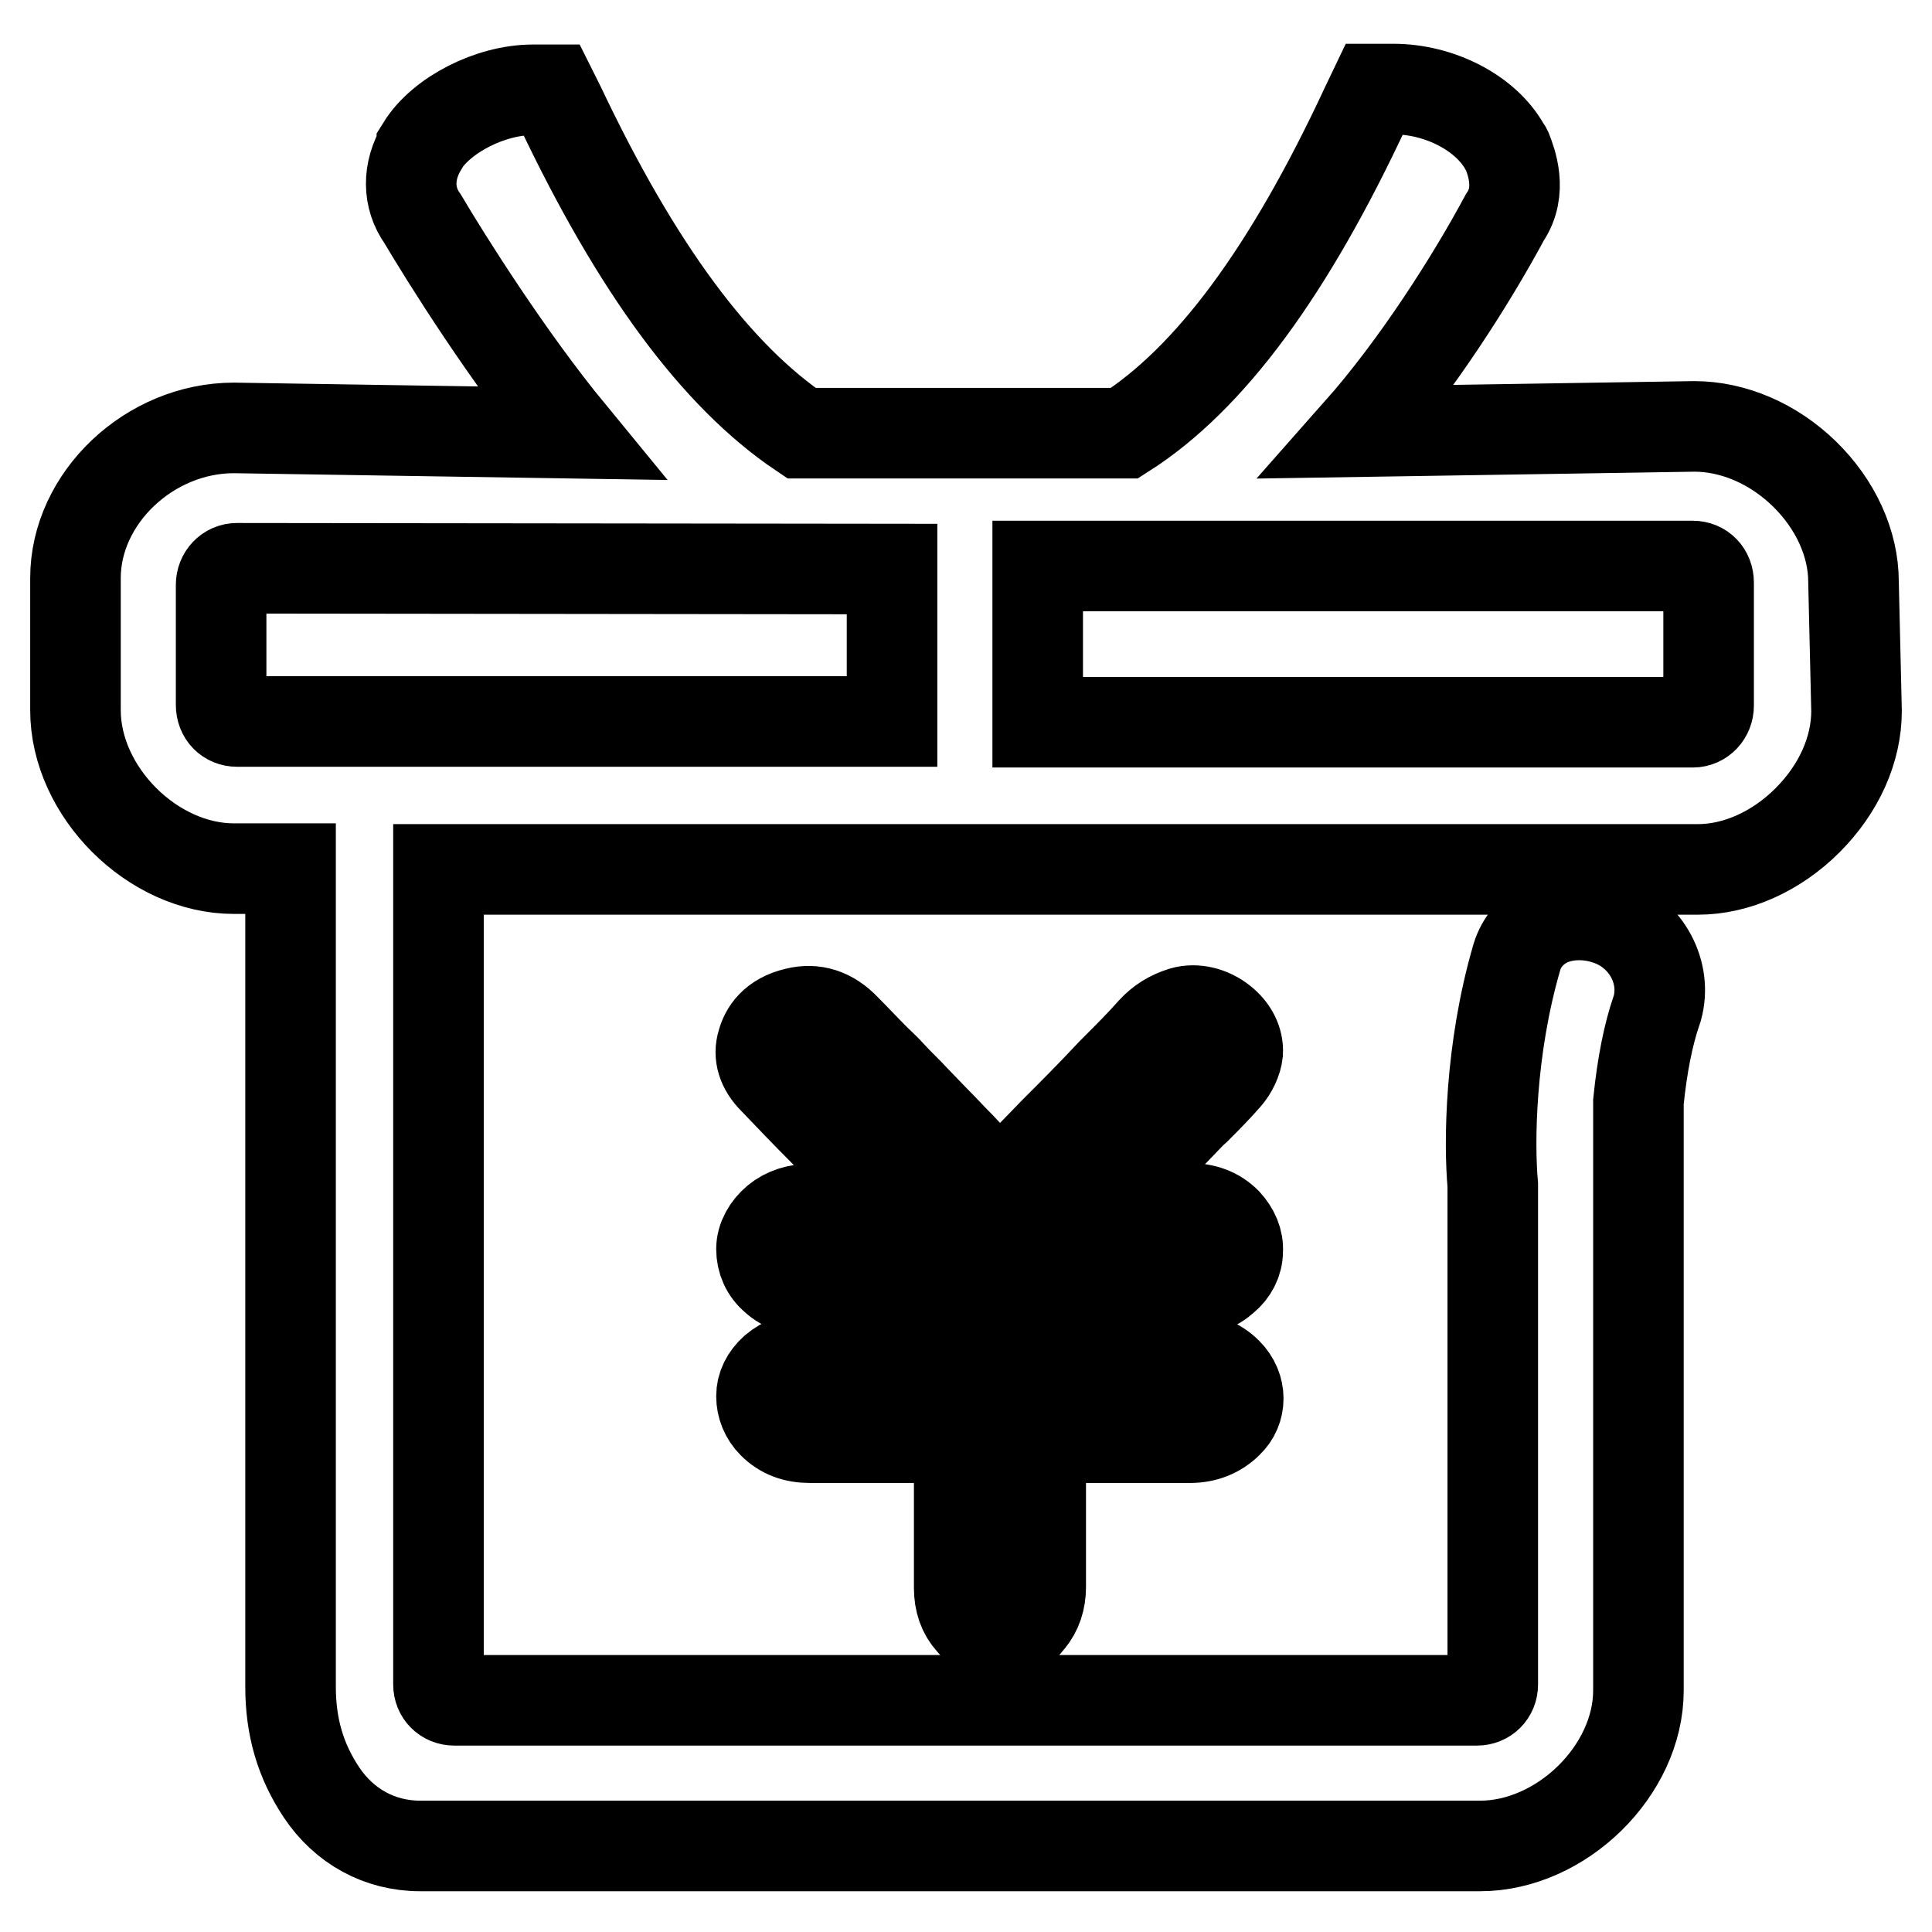 <?xml version="1.0" encoding="utf-8"?>
<!-- Svg Vector Icons : http://www.onlinewebfonts.com/icon -->
<!DOCTYPE svg PUBLIC "-//W3C//DTD SVG 1.1//EN" "http://www.w3.org/Graphics/SVG/1.1/DTD/svg11.dtd">
<svg version="1.1" xmlns="http://www.w3.org/2000/svg" xmlns:xlink="http://www.w3.org/1999/xlink" x="0px" y="0px" viewBox="0 0 256 256" enable-background="new 0 0 256 256" xml:space="preserve">
<g> <path stroke-width="12" fill-opacity="0" stroke="#000000"  d="M162.6,181.9c-1.3-1.3-3-2-5.2-2h-19.5V171h19.8c1.8,0,3.3-0.5,4.5-1.6c1.1-0.9,1.8-2.2,1.8-3.6 c0.1-1.4-0.5-2.7-1.5-3.8c-1.3-1.3-2.9-1.9-5.1-1.9h-11.7c0.8-0.8,1.6-1.7,2.4-2.5c2.8-2.9,5.7-5.9,8.5-8.8 c0.6-0.6,1.2-1.3,1.9-1.9c1.3-1.3,2.7-2.7,4-4.2c0.8-0.9,1.4-2.2,1.5-3.2c0.1-1.6-0.7-3.1-2.1-4.2c-1.5-1.2-3.5-1.7-5.2-1.2 c-1.6,0.5-2.9,1.3-4,2.5c-1.5,1.7-3.1,3.3-4.7,4.9l-0.6,0.6c-2.8,3-5.3,5.5-7.7,7.9l-3.3,3.4c-1.1,1.1-2.2,2.2-3.3,3.4 c-0.2,0.2-0.4,0.5-0.6,0.7L132,157c-1.6-1.7-3.2-3.4-4.8-5.1c-1.1-1.1-2.1-2.2-3.2-3.3l-2.8-2.9c-1-1.1-2.1-2.1-3.1-3.2 c-0.7-0.8-1.5-1.5-2.2-2.2c-1.3-1.3-2.6-2.7-3.9-4c-1.9-2-4.1-2.7-6.5-2.1c-3,0.7-4.1,2.5-4.5,4c-0.5,1.6,0,3.3,1.5,4.8 c2.2,2.3,4.3,4.5,6.4,6.6c1.5,1.5,2.9,3,4.4,4.5c1.1,1.1,2.1,2.2,3.1,3.2c0.9,1,1.9,1.9,2.8,2.9h-11.7c-1.8,0-3.4,0.5-4.6,1.5 c-1.2,1-2,2.4-2,3.8c0,1.5,0.6,2.9,1.8,3.9c1.2,1.1,2.8,1.6,4.6,1.6h19.8v8.8h-19.6c-2,0-3.6,0.6-4.9,1.7c-1.1,1-1.7,2.2-1.7,3.5 c0,1.3,0.5,2.6,1.5,3.6c1.3,1.3,2.9,1.9,4.9,1.9h19.8v19.9c0,1.8,0.5,3.3,1.6,4.5c1,1.2,2.4,1.8,3.8,1.8h0.1c1.5,0,2.9-0.8,3.8-2 c1-1.2,1.5-2.7,1.5-4.4v-19.8h19.8c2,0,3.7-0.7,5-2C164.5,186.8,164.6,183.9,162.6,181.9L162.6,181.9z M245.6,77.1 c0-5.1-2.4-10.3-6.5-14.3s-9.4-6.3-14.6-6.3L180,57.2c7.7-8.7,15-20.2,19.4-28.4c2.4-3.5,0.8-7.5,0.3-8.8l-0.1-0.2l-0.2-0.3 c-2.5-4.5-8.6-7.7-14.8-7.7h-2.5l-1.1,2.3c-10.2,21.9-20.7,36.1-32,43.3h-42.8c-11.3-7.6-21.8-21.8-32-43.3l-1.1-2.2h-2.5 c-5.6,0-12.1,3.3-14.7,7.5l0,0.1c-1.9,3.2-1.9,6.7,0.1,9.5c3.2,5.4,11.3,18.3,19.6,28.4l-44.7-0.7H31c-11.2,0-21,9.3-21,19.9v17.5 c0,10.8,10.2,21,21,21h7.5v108.4c0,5.3,1.3,9.8,4.1,14c3,4.5,7.7,7.1,13.1,7.1h140.4c10.8,0,21-10,21-20.6V146 c0.5-4.9,1.3-8.9,2.4-12.1l0.1-0.3c1.3-4.7-1.4-9.8-6.2-11.6c-2.9-1.1-6.1-1-8.5,0.2c-1.9,1-3.3,2.6-3.9,4.6 c-3.6,12.3-3.7,24.7-3.2,30.2v66.2c0,1.2-0.9,2.1-2.1,2.1H60.2c-1.2,0-2.1-0.9-2.1-2.1v-108H225c5.1,0,10.4-2.4,14.5-6.5 c4.2-4.2,6.5-9.4,6.5-14.5L245.6,77.1z M226.4,77.2v16.3c0,1.2-0.9,2.2-2.1,2.2h-86.8V75h86.8C225.5,75,226.4,75.9,226.4,77.2z  M118.2,75.4v20.2H31.4c-1.2,0-2.1-0.9-2.1-2.2V77.5c0-1.2,0.9-2.2,2.1-2.2L118.2,75.4L118.2,75.4z"/></g>
</svg>